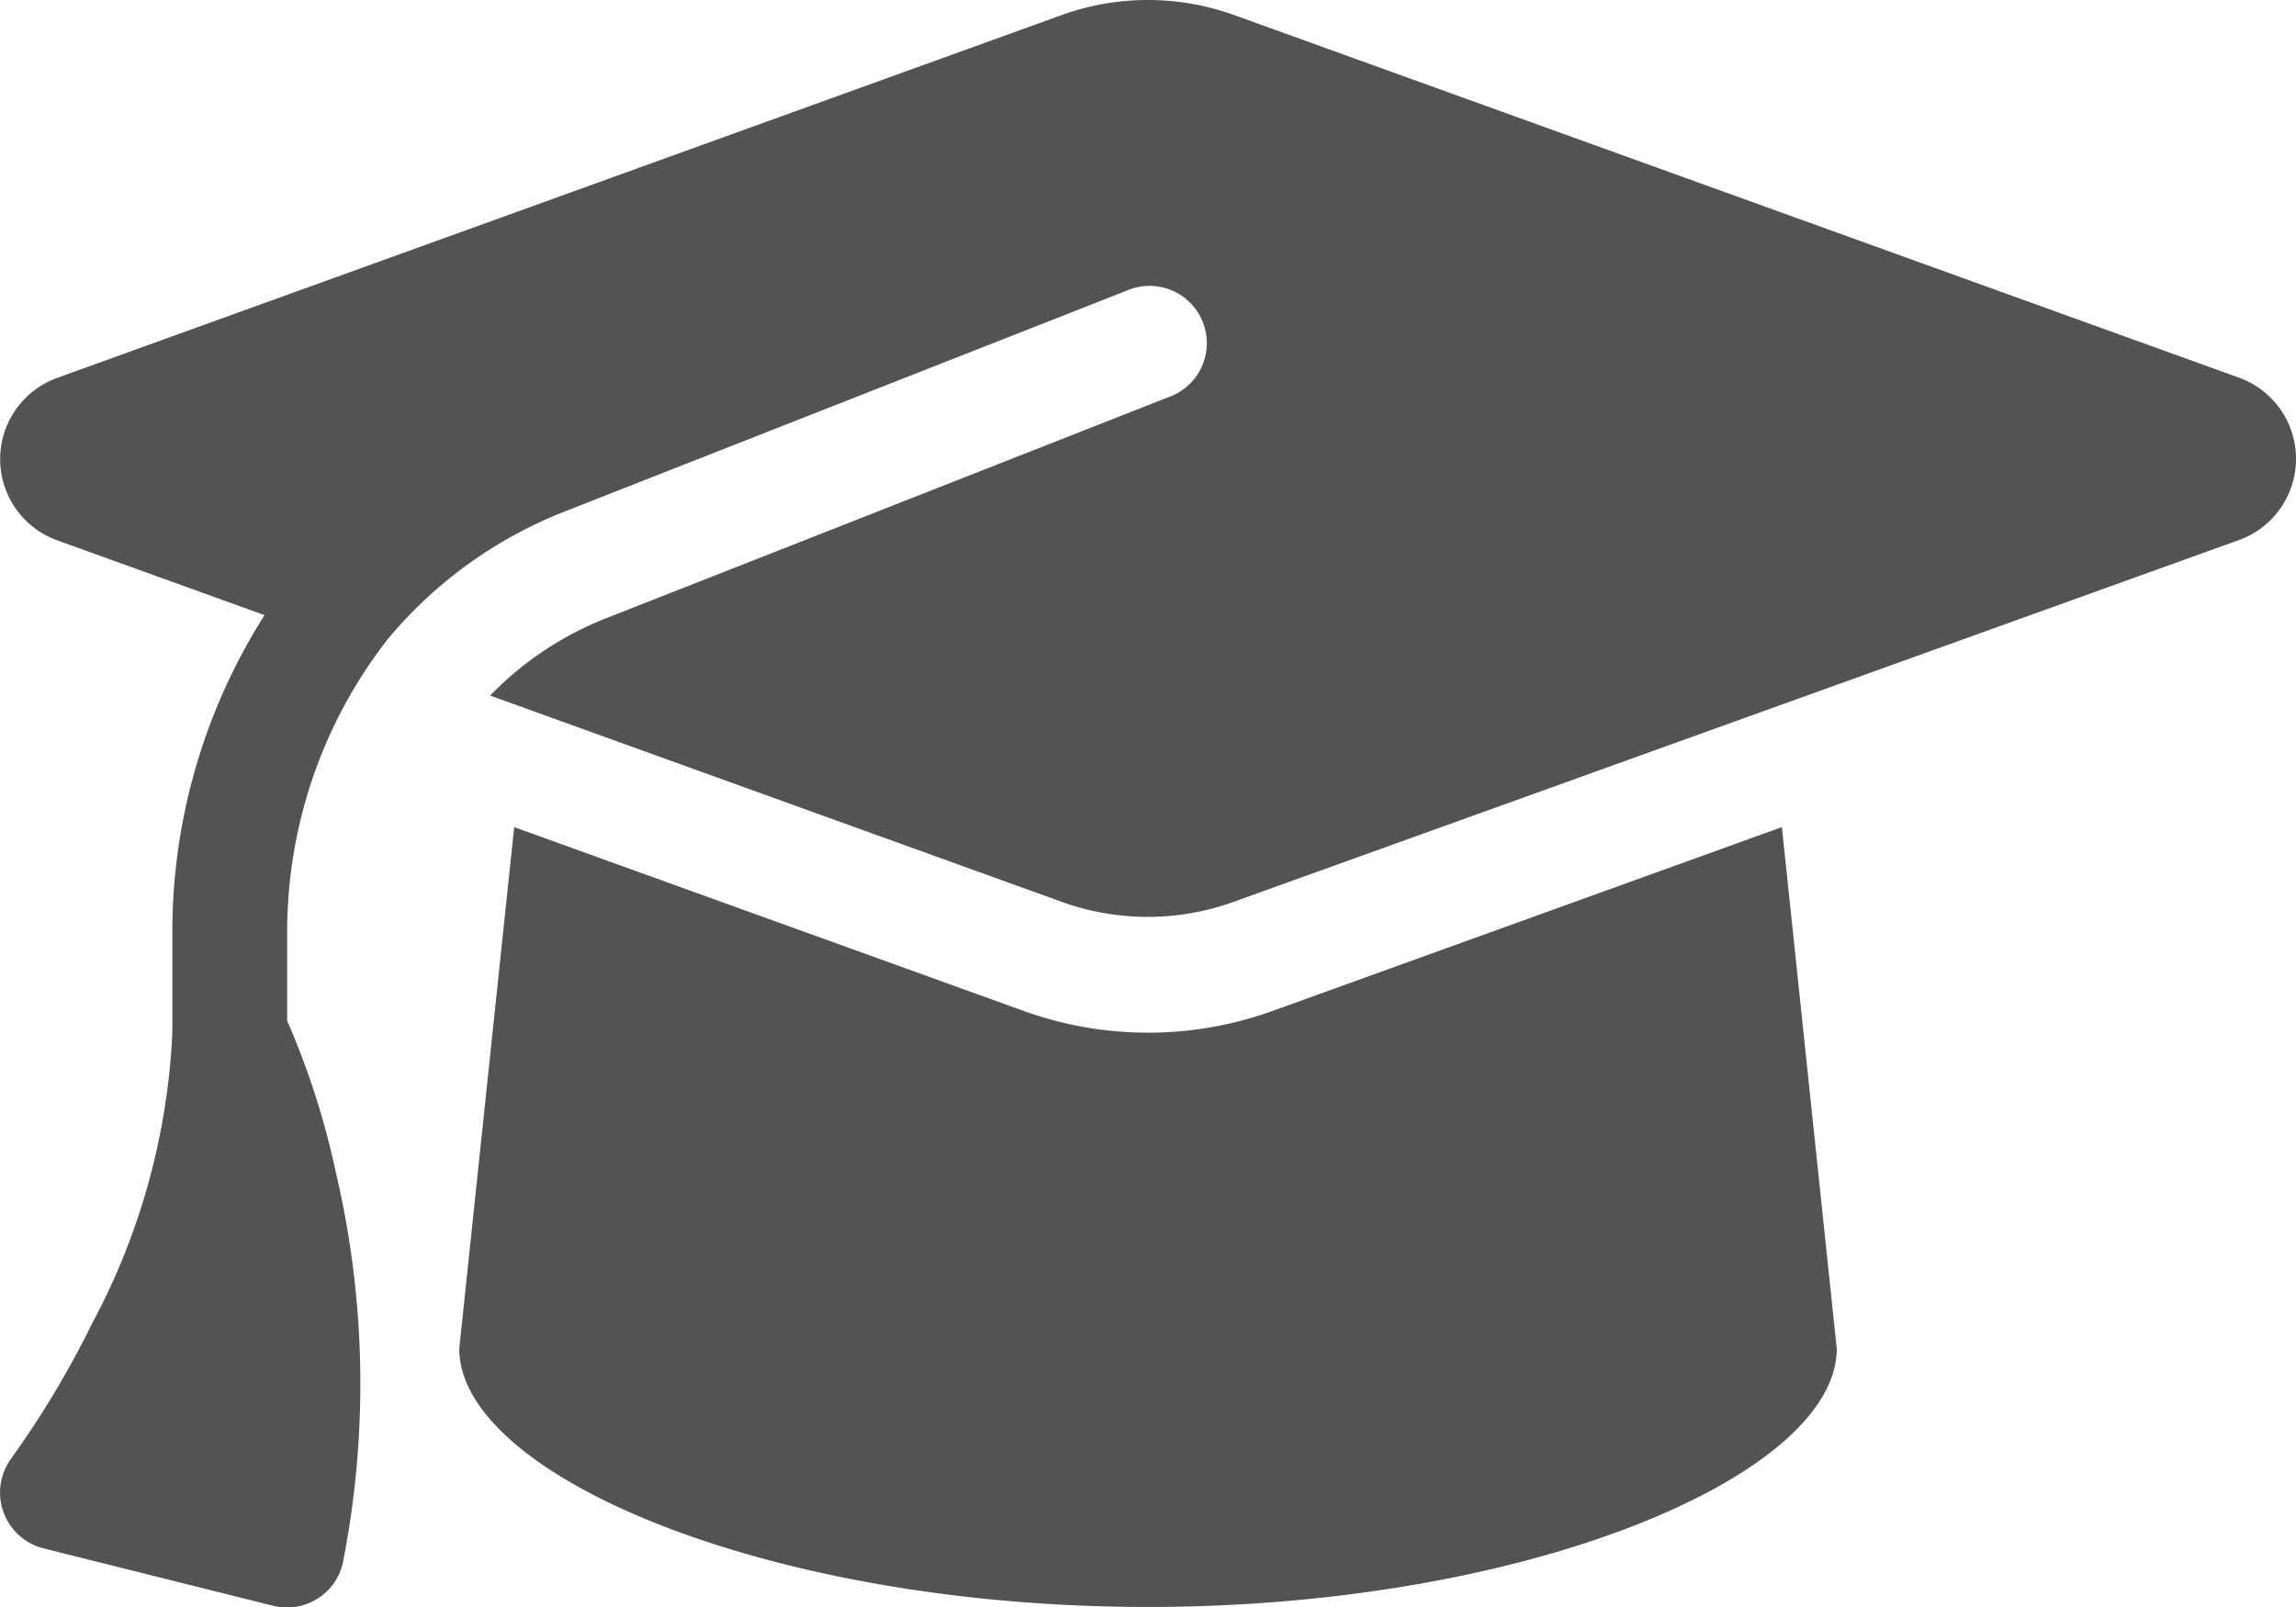 <svg xmlns="http://www.w3.org/2000/svg" width="26.912" height="18.842" viewBox="0 0 26.912 18.842">
  <path id="graduation-cap-solid" d="M13.456,1.346a2.975,2.975,0,0,0-1,.172L.664,5.778a1.012,1.012,0,0,0,0,1.9L3.1,8.557a6.922,6.922,0,0,0-1.081,3.717v1.182a7.977,7.977,0,0,1-.938,3.4,11.148,11.148,0,0,1-.946,1.581.675.675,0,0,0,.374,1.06l2.691.673a.671.671,0,0,0,.521-.084.659.659,0,0,0,.3-.437,10.841,10.841,0,0,0-.088-4.571,9.3,9.3,0,0,0-.568-1.766V12.274A5.584,5.584,0,0,1,4.537,8.847a5.134,5.134,0,0,1,2.069-1.5l6.6-2.594A.671.671,0,1,1,13.7,6L7.1,8.595A3.86,3.86,0,0,0,5.744,9.5l6.711,2.422a2.967,2.967,0,0,0,1.993,0l11.8-4.247a1.012,1.012,0,0,0,0-1.9L14.452,1.518A2.975,2.975,0,0,0,13.456,1.346ZM5.382,17.156c0,1.484,3.616,3.028,8.073,3.028s8.073-1.543,8.073-3.028l-.643-6.114L14.906,13.2a4.3,4.3,0,0,1-2.9,0L6.026,11.042Z" transform="translate(0.001 -1.346)" fill="#535353"/>
</svg>
